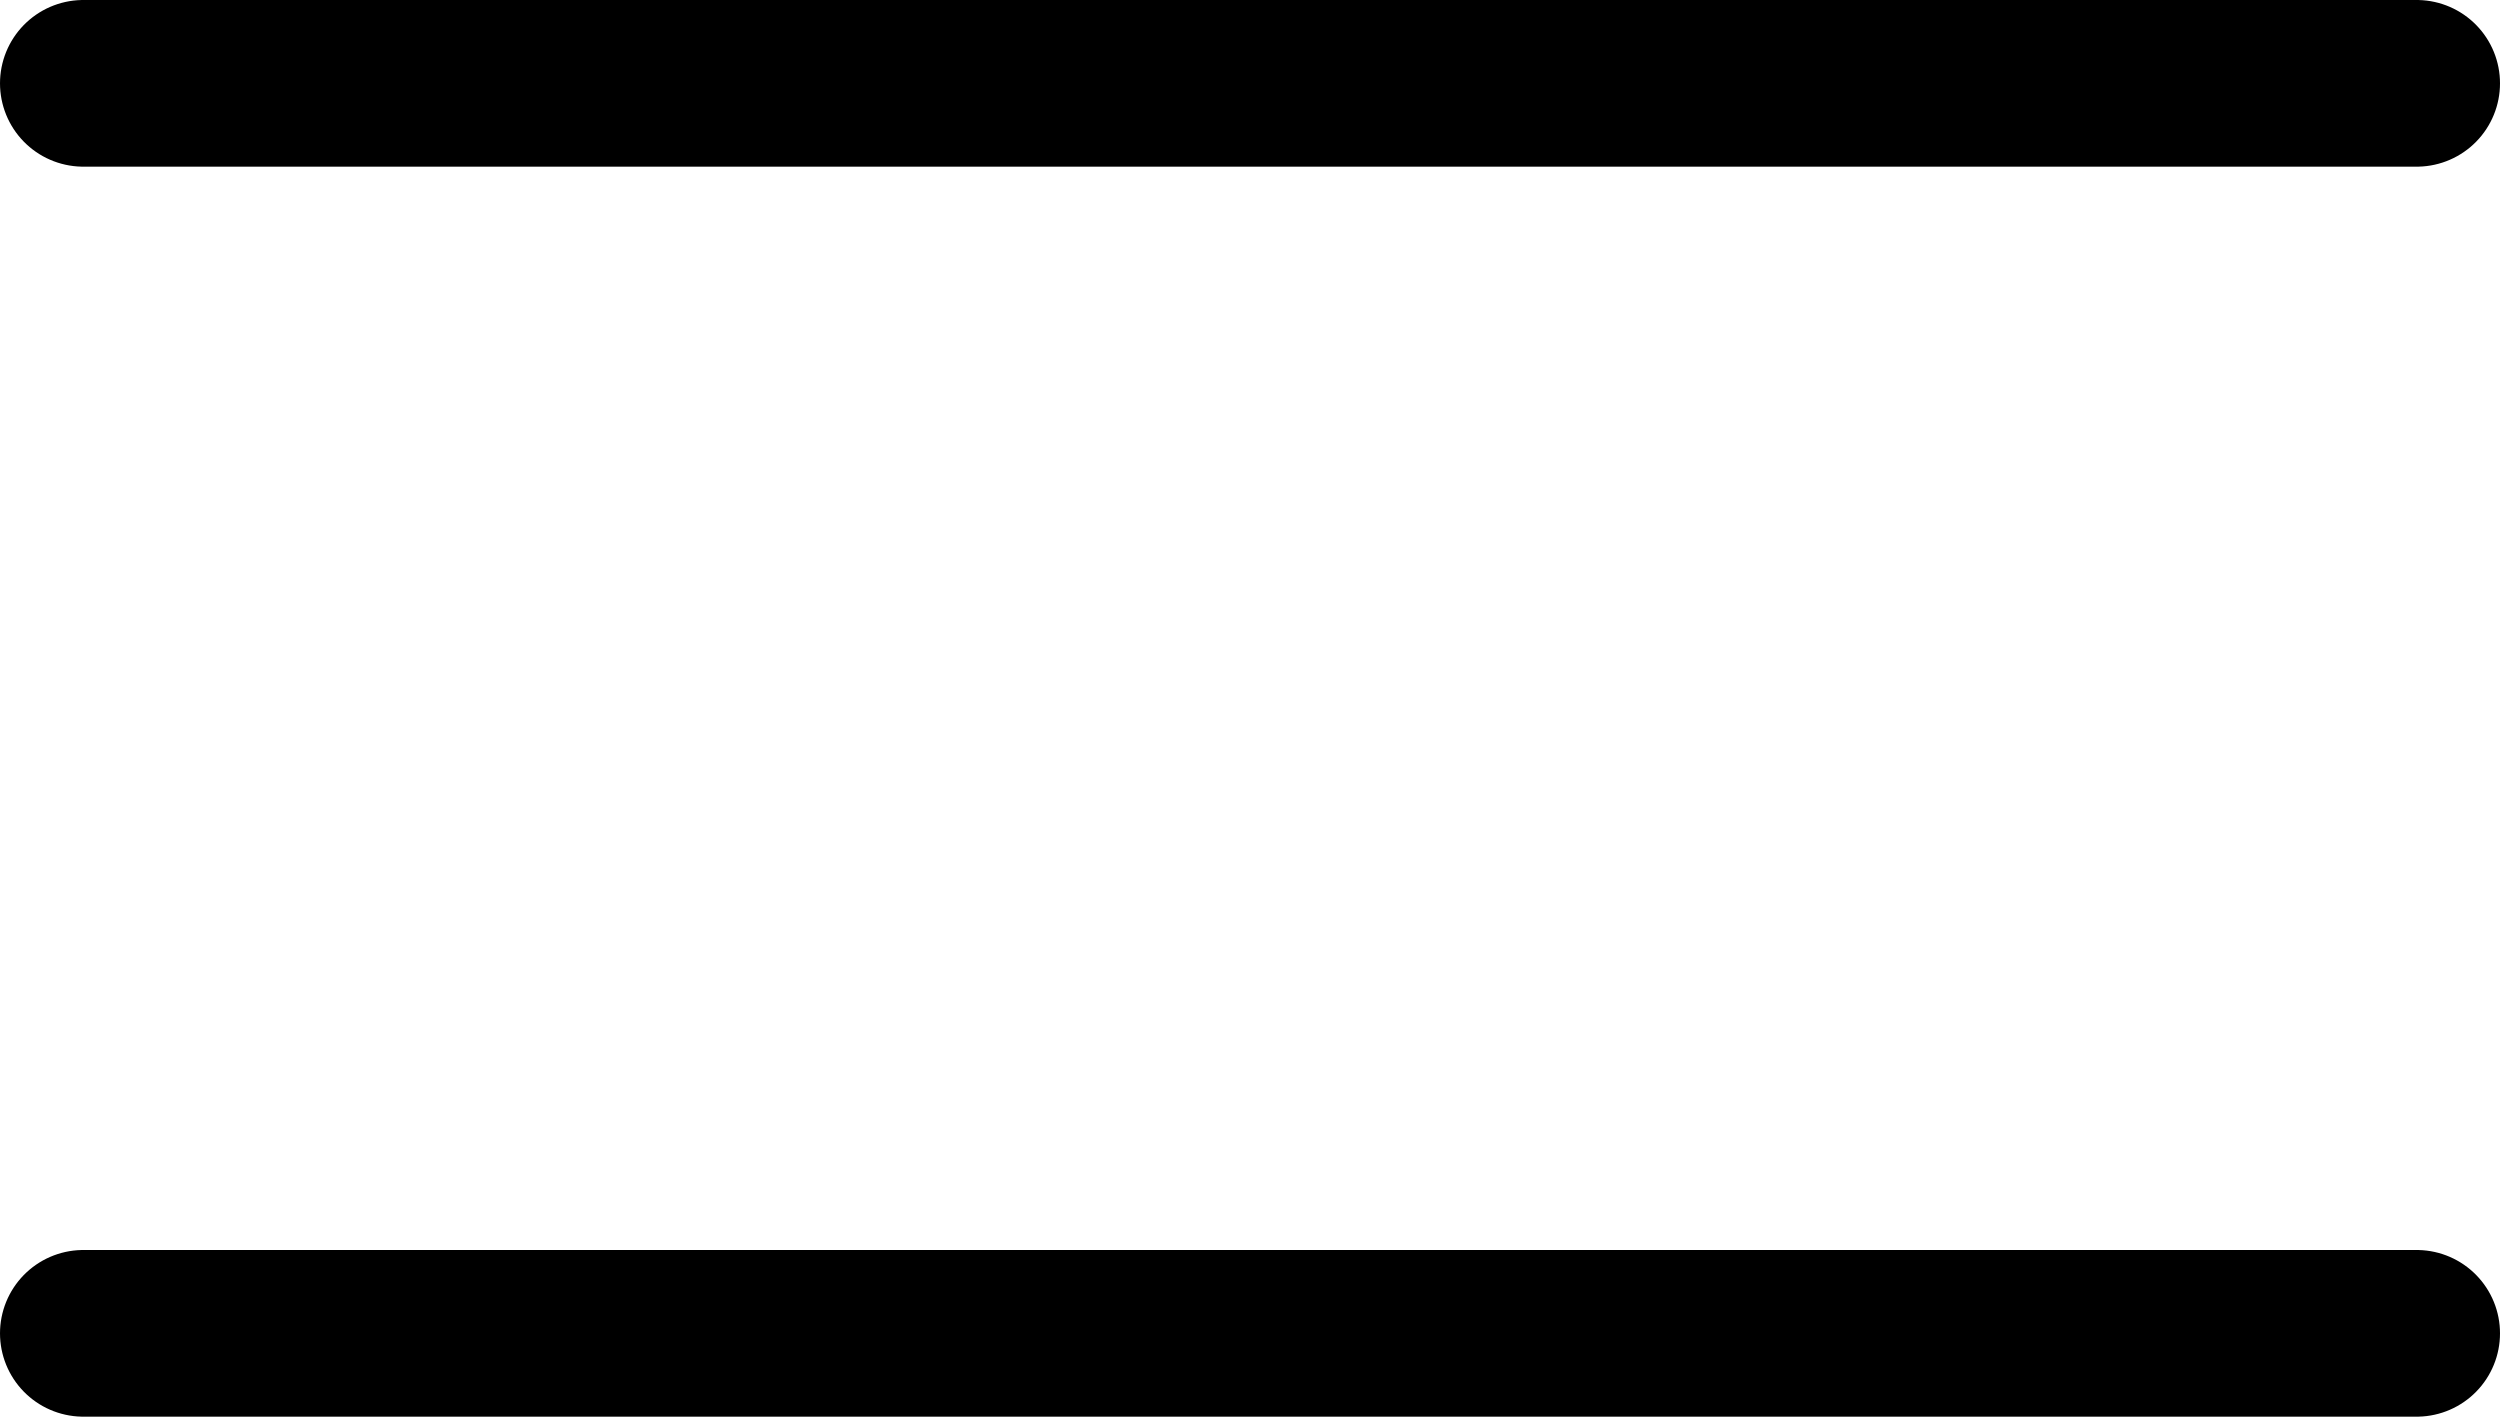 <?xml version="1.0" encoding="UTF-8"?> <svg xmlns="http://www.w3.org/2000/svg" width="30" height="17" viewBox="0 0 30 17" fill="none"><path d="M1 1H29" stroke="black" stroke-width="2" stroke-linecap="round"></path><path d="M1 16H29" stroke="black" stroke-width="2" stroke-linecap="round"></path></svg> 